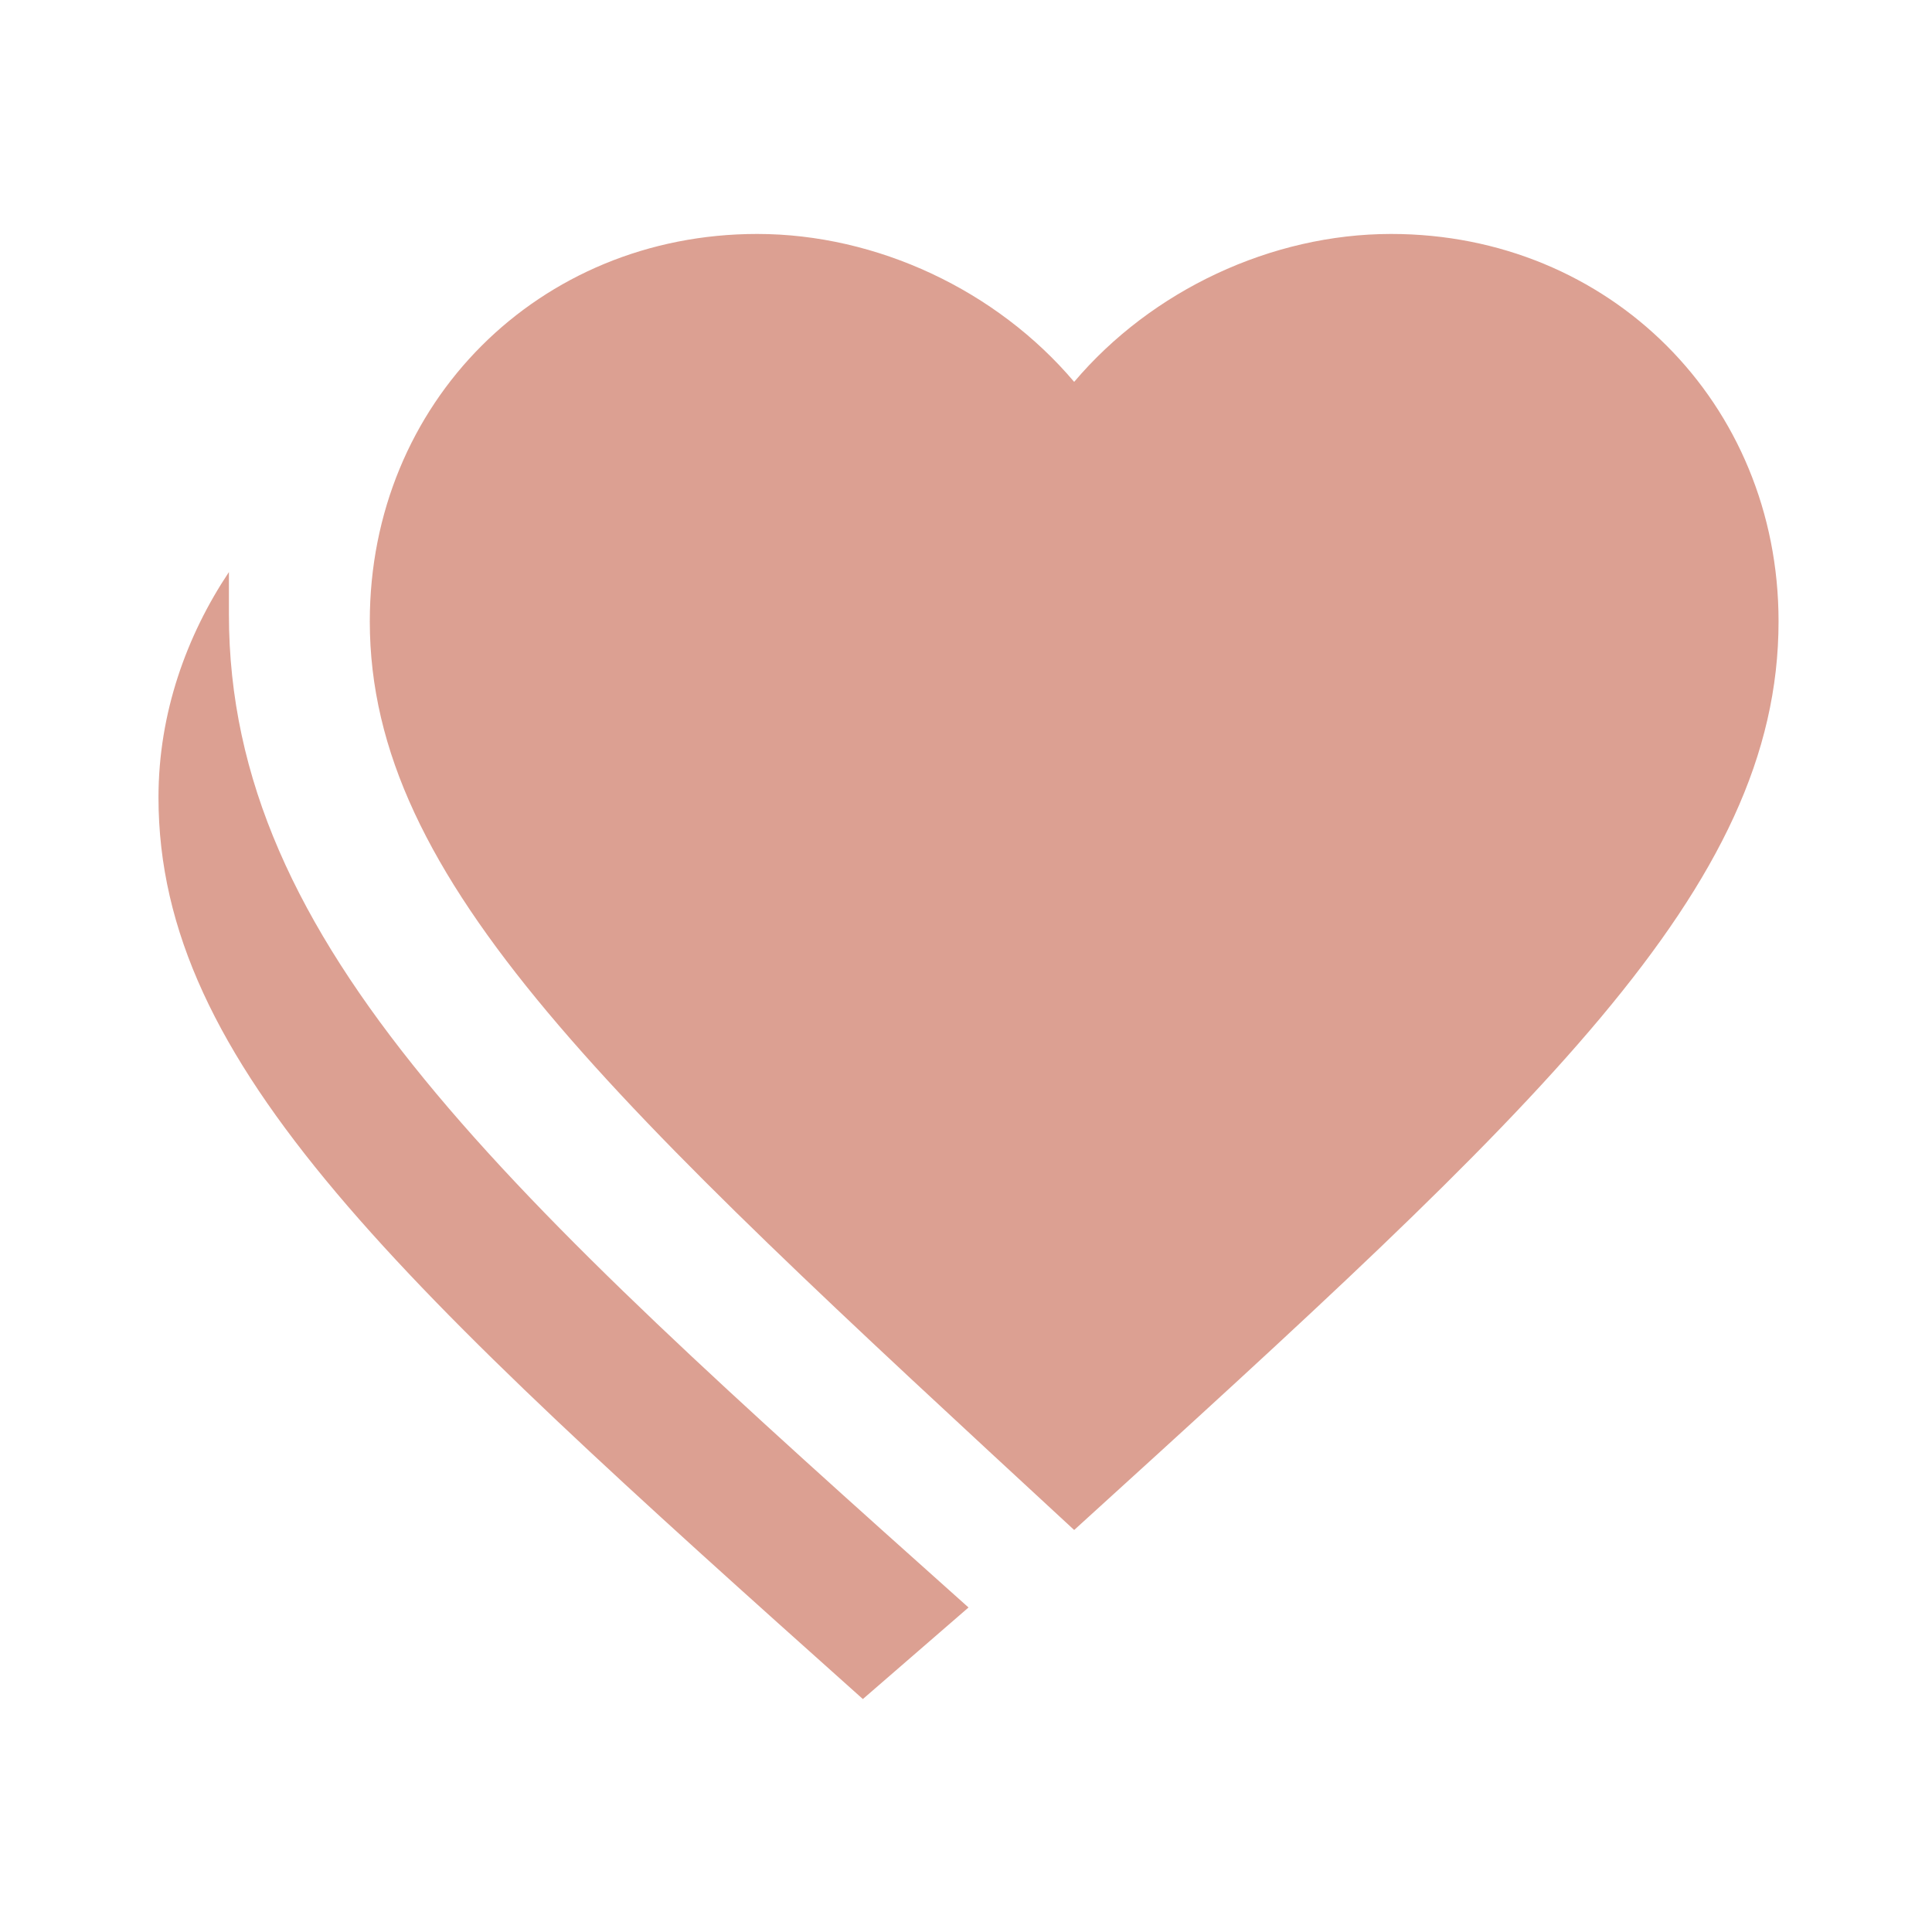 <?xml version="1.0" encoding="UTF-8"?> <svg xmlns="http://www.w3.org/2000/svg" width="256" height="256" viewBox="0 0 256 256" fill="none"><rect width="256" height="256" fill="white"></rect><path d="M142.333 202.733C80.733 145.8 49 116.867 49 82.333C49 53.4 71.4 31 100.333 31C116.2 31 132.067 38.467 142.333 50.6C152.6 38.467 168.467 31 184.333 31C213.267 31 235.667 53.4 235.667 82.333C235.667 117.8 203.933 146.733 142.333 202.733ZM128.333 213C66.733 157.933 30.333 125.267 30.333 81.4V75.8C24.733 84.2 21 94.467 21 105.667C21 141.133 52.733 170.067 114.333 225.133L128.333 213Z" fill="#DCA092"></path></svg> 
